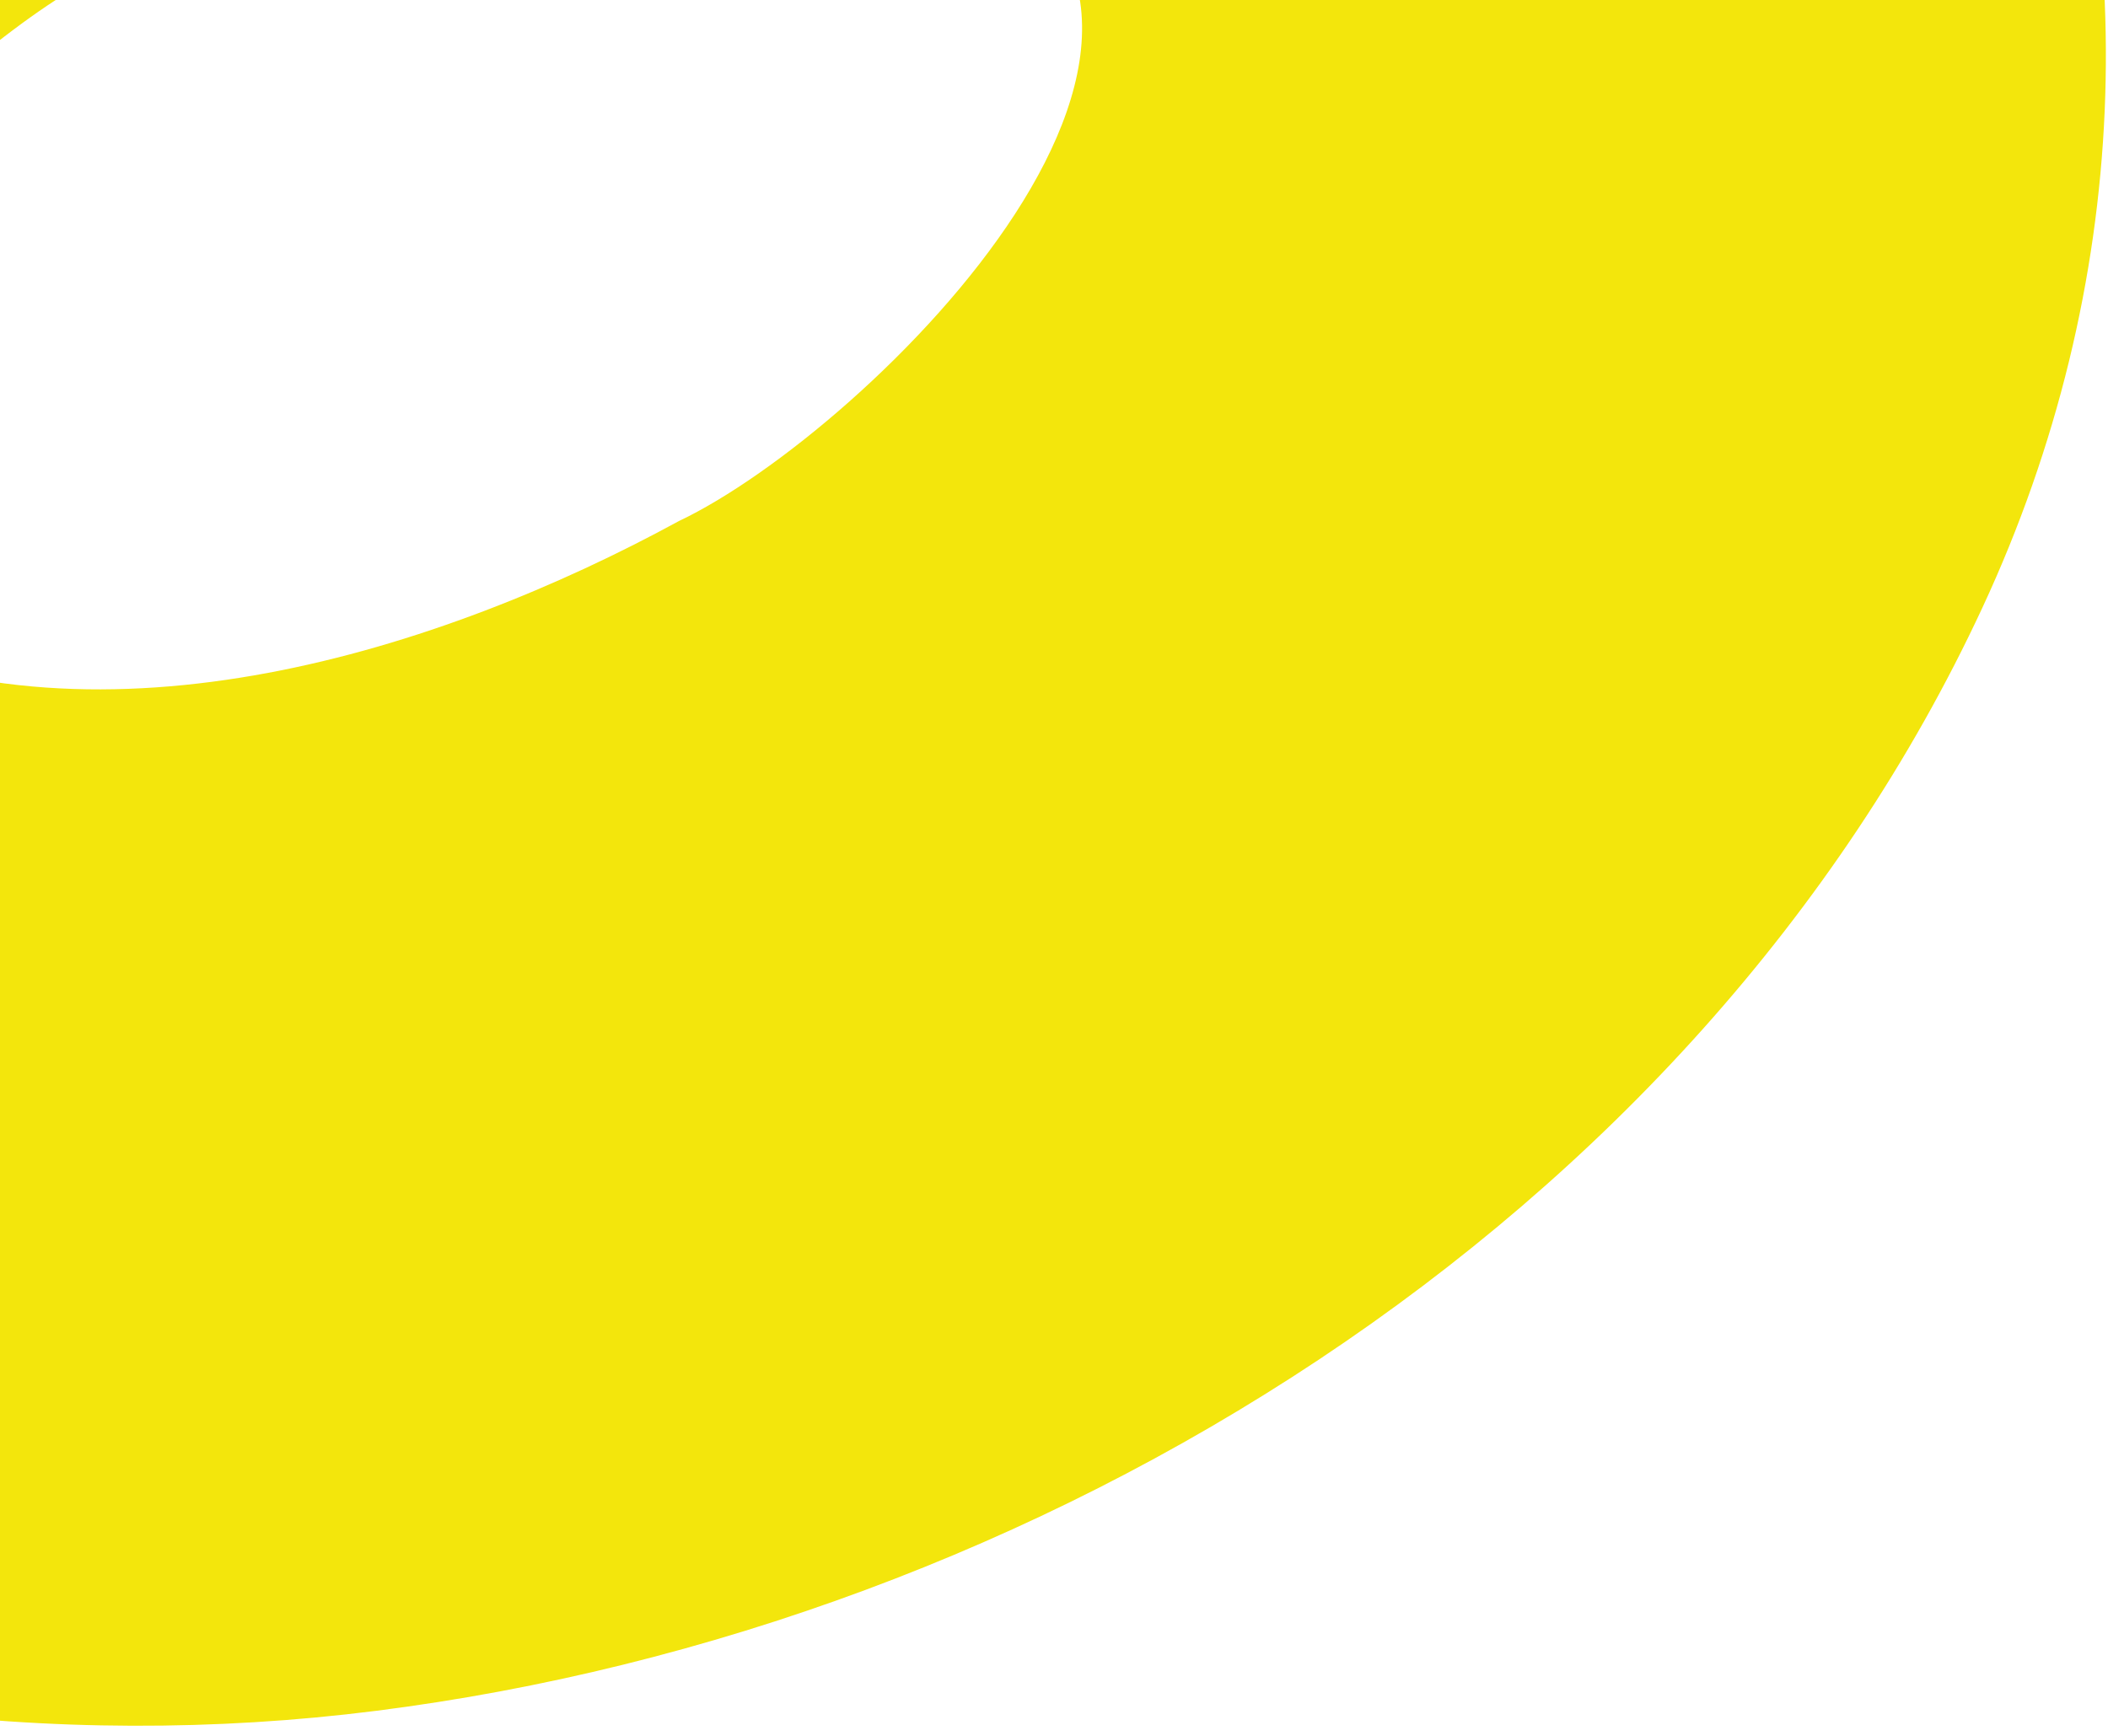 <svg width="204" height="168" viewBox="0 0 204 168" fill="none" xmlns="http://www.w3.org/2000/svg">
<path d="M-41.745 -89.993C10.217 -118.191 74.731 -131.746 131.479 -106.01C195.402 -77.029 220.953 -3.745 191.837 58.828C164.033 118.586 100.268 157.487 36.413 165.576C-25.646 173.446 -97.72 149.57 -121.624 84.969C-146.77 16.991 -101.384 -59.535 -41.745 -89.993ZM65.711 50.423C83.91 41.809 125.402 1.19 92.279 -13.913C64.772 -26.457 27.89 -15.163 4.541 0.563C-11.701 11.504 -48.173 46.962 -16.05 61.53C9.912 73.311 42.545 63.063 65.711 50.423Z" fill="#F3E60C"/>
</svg>
